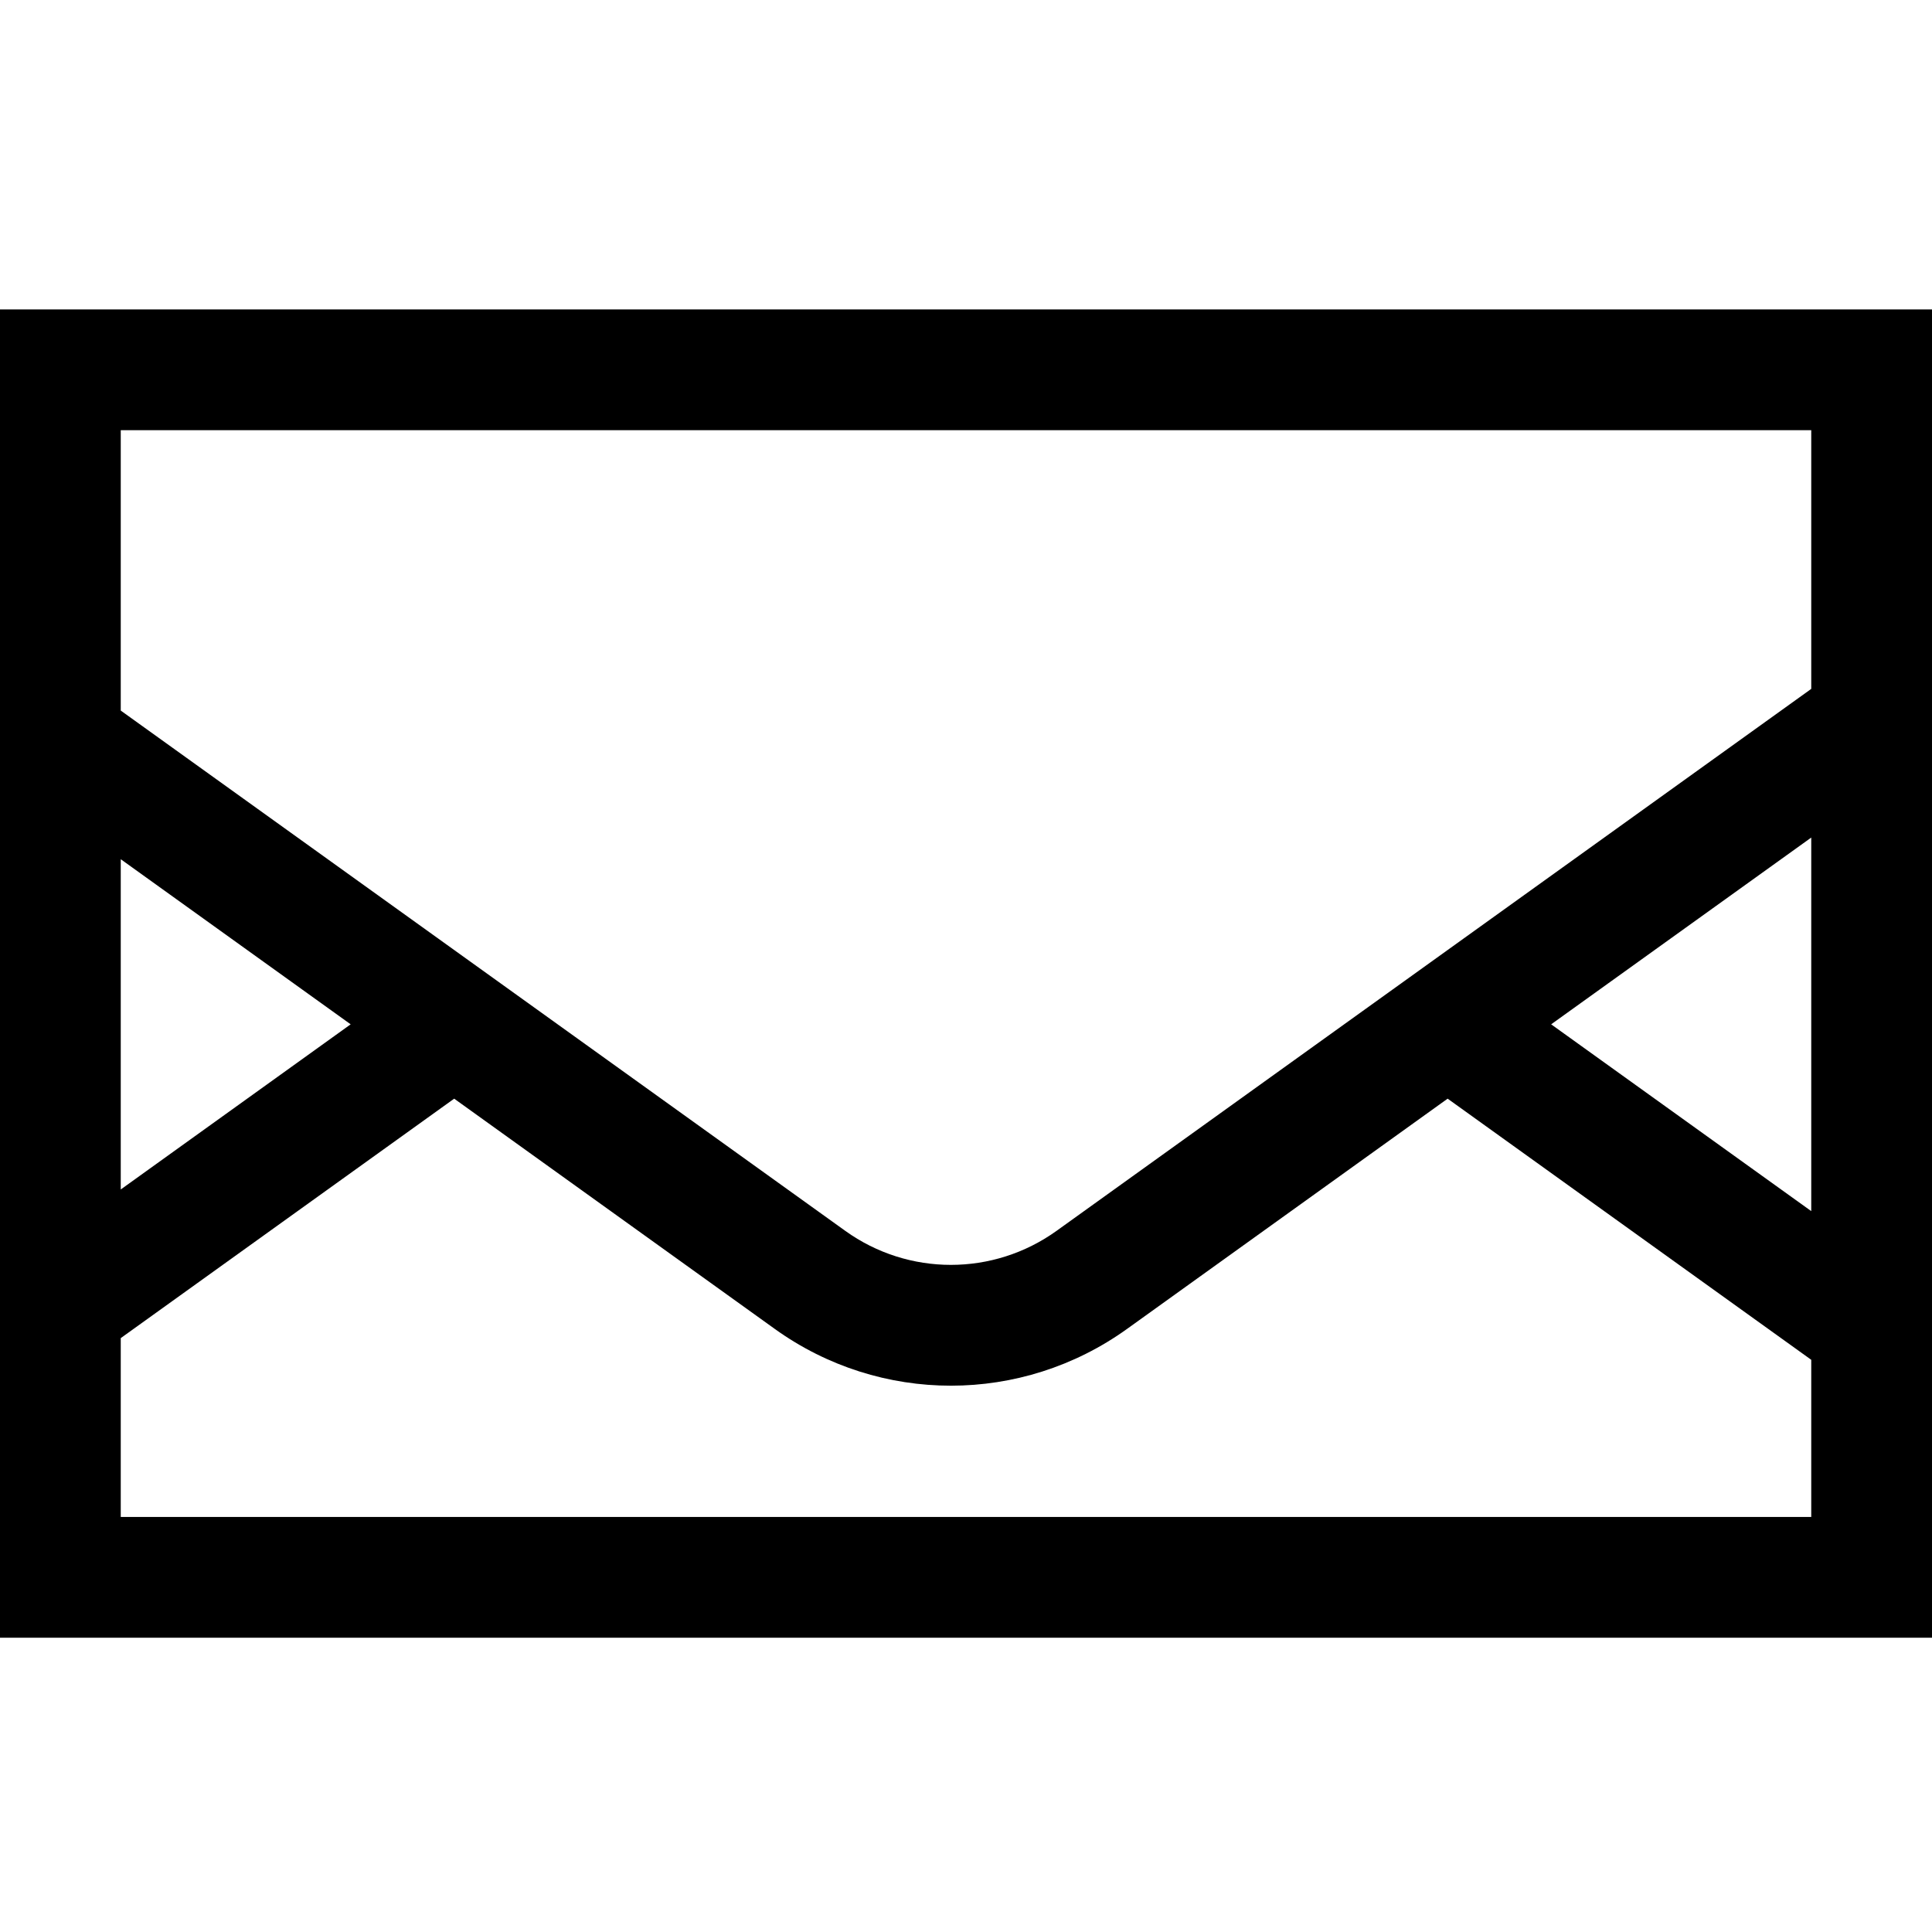 <svg width="48" height="48" viewBox="0 0 48 48" fill="none" xmlns="http://www.w3.org/2000/svg">
<path d="M0 7.688H48V40.688H0V7.688ZM3 29.552L8.712 25.449L3 21.347V29.552ZM45 10.688H3V17.654L21 30.58C22.57 31.708 24.68 31.707 26.25 30.58L45 17.115V10.688ZM45 20.809L38.538 25.449L45 30.09V20.809ZM3 37.688H45V33.784L35.966 27.296L27.999 33.018C26.691 33.957 25.158 34.427 23.625 34.427C22.092 34.427 20.558 33.957 19.251 33.018L11.284 27.296L3 33.245V37.688Z" fill="black"/>
</svg>
